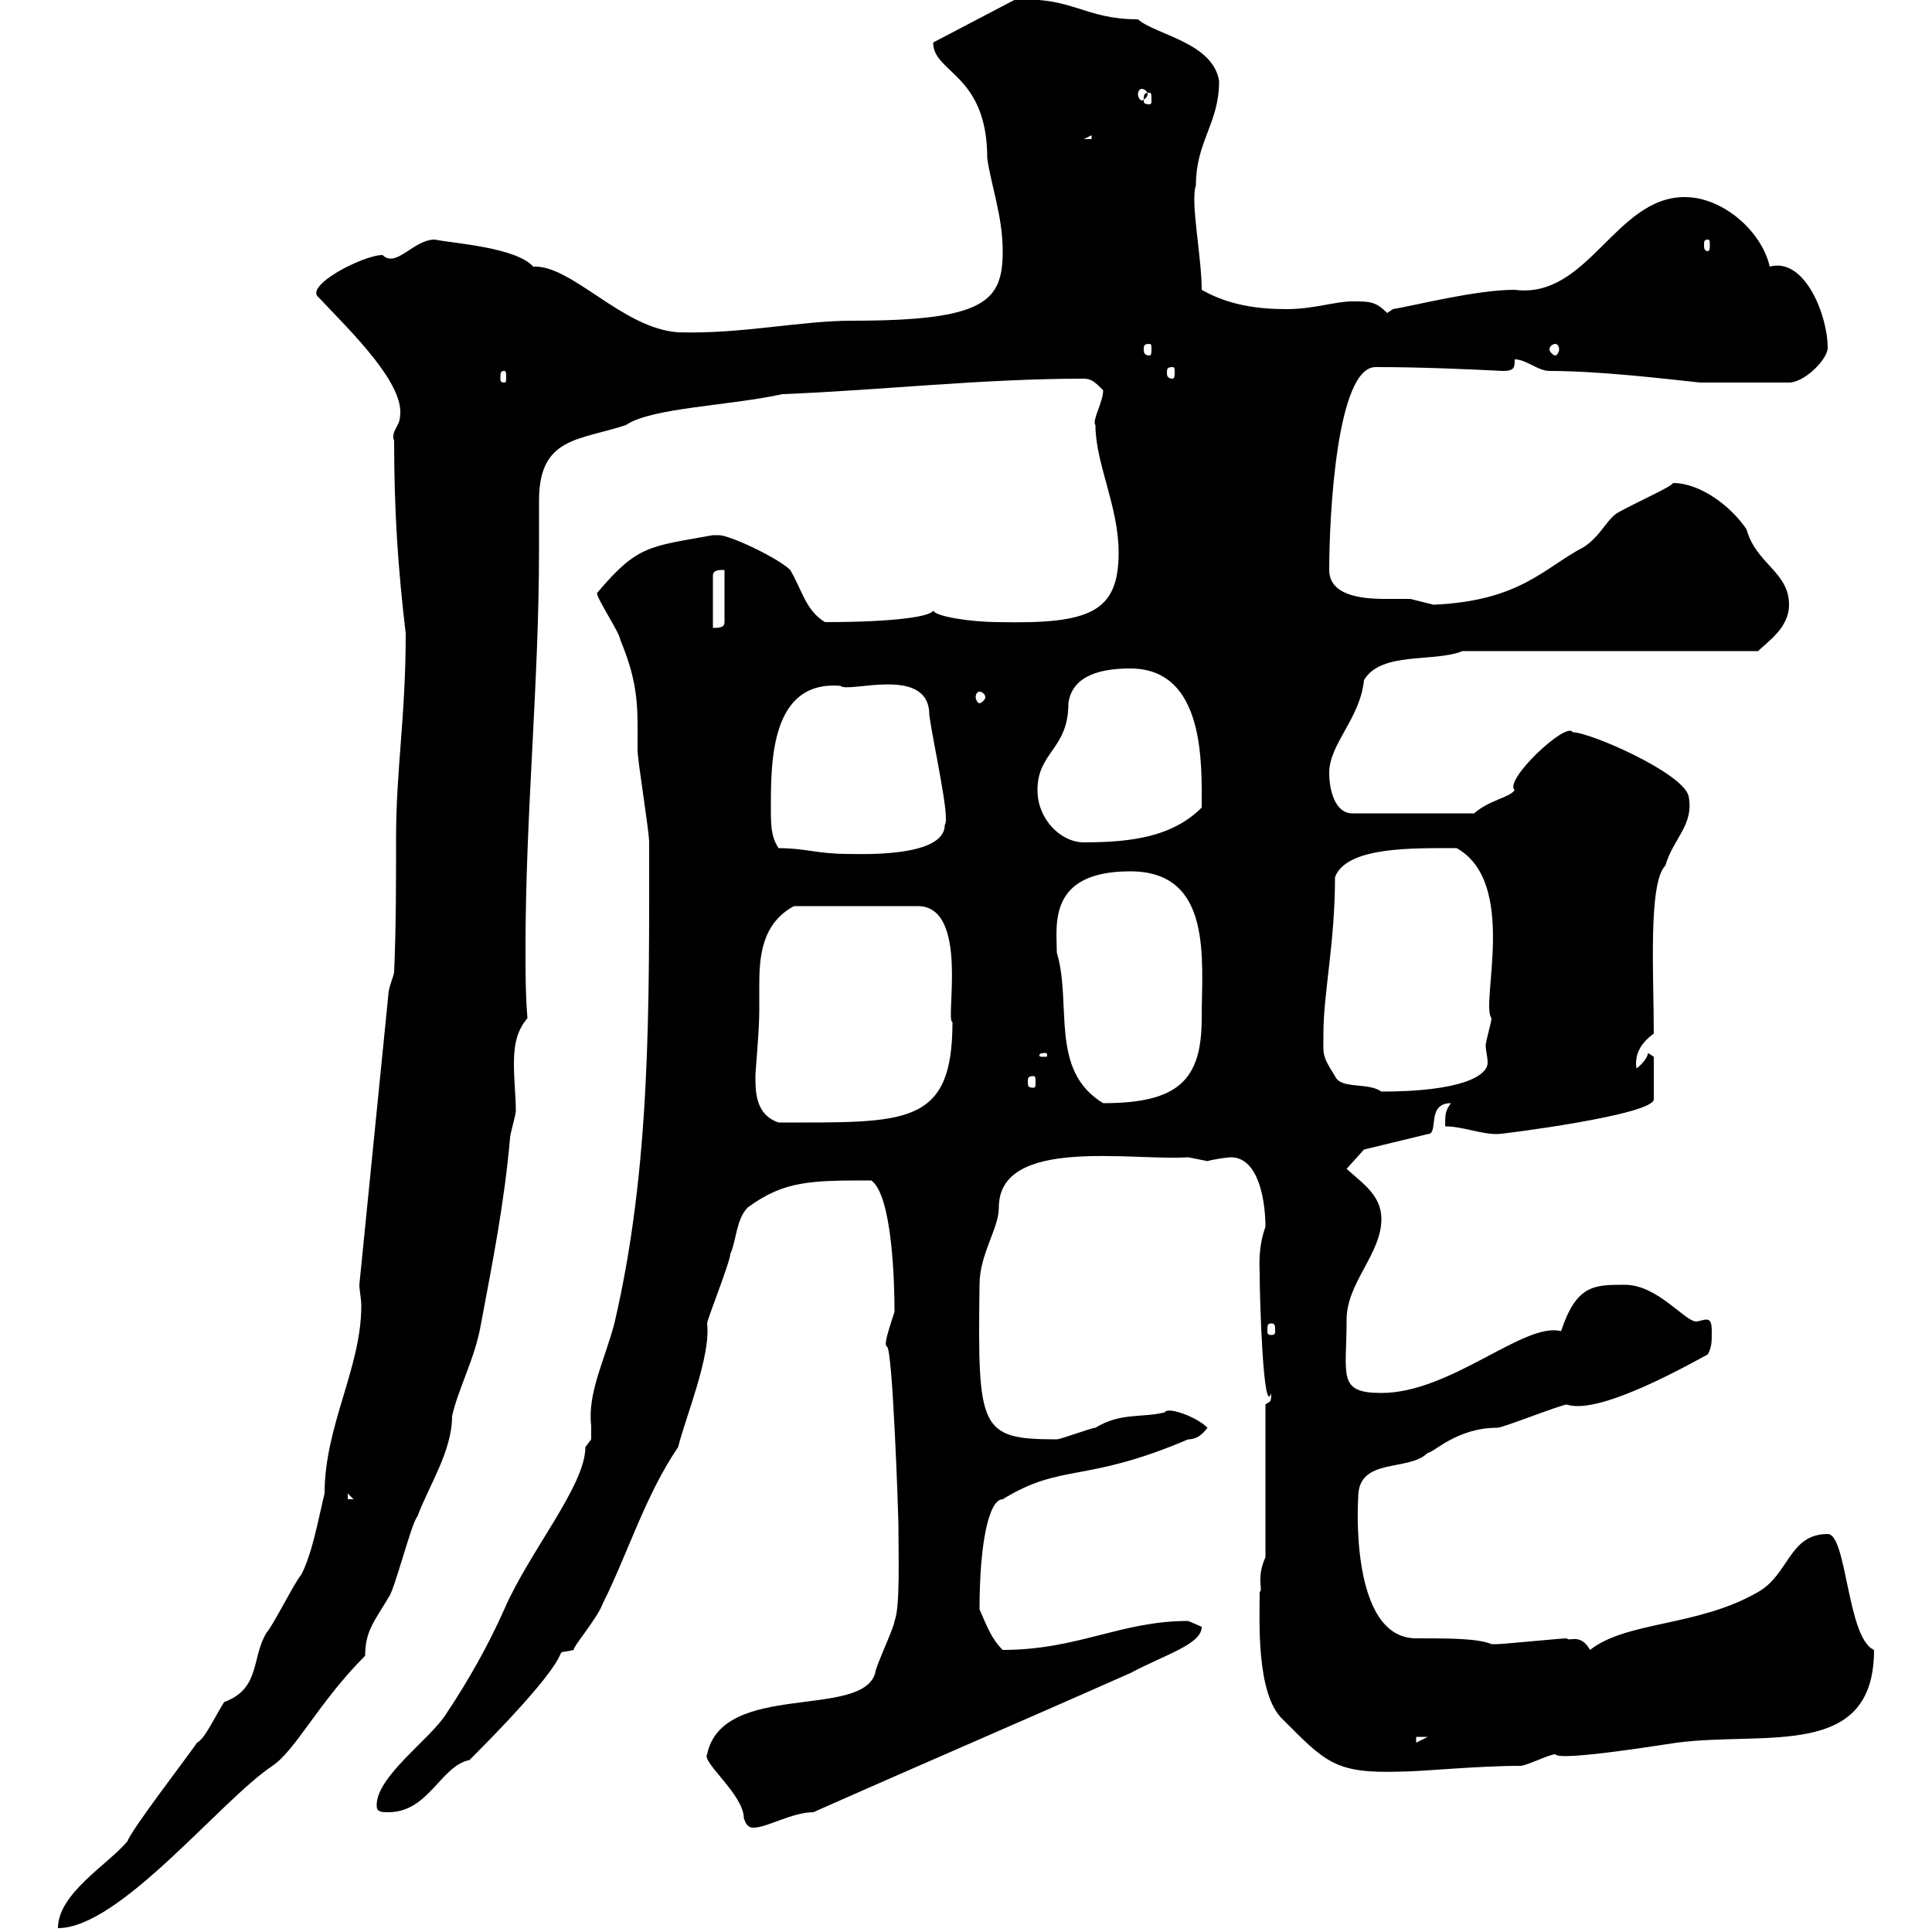 <svg xmlns="http://www.w3.org/2000/svg" xmlns:xlink="http://www.w3.org/1999/xlink" width="300" height="300"><path d="M50.40 231.90C49.50 235.50 48.60 240.90 46.80 244.50C45.90 245.40 42.30 252.60 41.40 253.50C39 257.40 40.50 262.20 34.80 264.30C33.30 266.70 31.80 270 30.60 270.60C29.40 272.40 20.40 284.10 19.80 285.90C16.80 289.50 9 294 9 299.40C18.60 299.40 34.20 279.60 42.30 274.20C45.90 271.80 49.50 264.30 56.70 257.10C56.70 253.20 58.20 251.70 60.30 248.10C61.20 247.20 63.90 236.40 64.80 235.50C66.60 230.70 70.20 225.30 70.20 219.90C71.10 215.70 73.80 210.90 74.70 205.50C76.50 195.90 78.30 186.90 79.20 176.70C79.20 176.10 80.10 173.10 80.10 172.50C80.10 170.40 79.80 167.70 79.80 165.30C79.80 162.60 80.10 160.20 81.90 158.10C81.60 154.50 81.60 150.90 81.60 147.30C81.60 126.30 83.70 106.20 83.70 85.20C83.70 82.80 83.70 80.40 83.70 77.70C83.70 67.80 90 68.40 97.20 66C101.10 63.30 113.40 63 121.50 61.20C136.80 60.60 152.40 58.80 168.30 58.80C169.50 58.80 170.10 59.40 171.30 60.60C171.30 62.40 169.50 65.40 170.10 66C170.10 72 173.70 78.60 173.70 85.80C173.70 95.10 169.20 96.90 155.10 96.60C150.60 96.60 145.20 95.70 144.90 94.80C144.60 95.70 139.20 96.60 128.10 96.60C125.10 94.80 124.50 91.50 122.70 88.50C120.90 86.70 113.40 83.10 111.60 83.10C111.60 83.10 110.70 83.10 110.70 83.10C100.80 84.90 99 84.60 92.70 92.10C92.70 93 96.30 98.40 96.30 99.30C99.30 106.50 99 110.10 99 116.40C99 118.20 100.80 129 100.80 130.80C100.80 156 101.10 181.20 95.40 205.50C93.90 211.20 91.20 216.30 91.80 221.40C91.80 222 91.80 222.90 91.80 223.50C91.80 223.50 90.90 224.70 90.90 224.70C90.90 230.70 82.20 240.90 78.30 249.90C75.90 255.30 72.90 260.70 69.30 266.10C66.90 270 58.20 276 58.50 280.50C58.50 281.40 59.40 281.40 60.30 281.40C66.60 281.40 68.40 274.20 72.90 273.30C93 253.20 84 257.40 89.10 256.20C88.80 255.90 92.70 251.40 93.60 249C97.50 241.20 100.20 232.20 105.30 224.70C106.50 219.90 110.40 210.60 109.80 205.50C109.80 204.90 113.40 195.90 113.40 194.70C114.30 192.90 114.30 189.30 116.10 187.50C121.80 183.30 126 183.30 135.30 183.30C138.60 185.70 138.90 199.50 138.90 203.70C137.40 208.20 137.40 208.80 137.70 209.10C138.60 208.80 139.50 235.50 139.50 236.40C139.50 241.20 139.80 249.60 138.90 251.70C138.90 252.60 135.90 258.90 135.90 259.80C133.80 267 112.20 261 109.80 272.40C108.90 273.60 115.50 278.70 115.50 282.30C115.80 283.20 116.10 283.80 117 283.80C119.10 283.80 123 281.40 126.30 281.40C142.50 274.20 159.30 267 175.50 259.80C181.20 256.80 186.60 255.30 186.60 252.60C186.60 252.60 184.50 251.70 184.50 251.70C174 251.70 167.40 256.20 155.70 256.20C153.90 254.40 153.30 252.60 152.10 249.90C152.10 239.40 153.60 232.80 155.70 232.80C165 227.10 168.30 230.40 184.50 223.50C185.70 223.50 186.60 222.90 187.50 221.70C185.70 219.90 181.20 218.40 180.90 219.30C177.30 220.20 174 219.30 170.10 221.70C169.50 221.70 164.70 223.50 164.10 223.50C152.10 223.50 151.80 222 152.10 199.50C152.10 194.70 155.10 190.80 155.10 187.50C155.10 176.40 175.80 180.30 184.50 179.70C184.50 179.70 187.50 180.30 187.50 180.30C188.40 180 190.80 179.70 191.10 179.70C195.60 179.70 196.50 186.90 196.50 190.50C195.30 193.80 195.60 196.80 195.60 197.70C195.60 202.20 196.20 220.20 197.40 216.30C197.40 218.10 197.10 217.50 196.50 218.10L196.50 241.80C195 245.10 196.20 246.90 195.60 247.20C195.60 251.40 195 263.10 199.20 267C205.80 273.60 207.30 275.40 217.20 275.10C220.80 275.10 229.20 274.20 236.10 274.20C237 274.20 240.60 272.40 241.50 272.40C242.10 273.60 260.10 270.60 260.40 270.60C274.20 268.80 291 273.30 291 256.20C286.80 254.40 286.80 238.20 283.80 238.20C277.80 238.20 277.80 244.50 273 247.20C263.70 252.60 252.60 251.70 246.90 256.20C245.40 253.50 243.60 255 243.30 254.40C242.40 254.40 233.40 255.30 232.50 255.30C232.50 255.30 232.50 255.30 231.60 255.30C229.50 254.40 225 254.40 219.90 254.40C209.40 254.40 210.90 232.50 210.90 232.50C210.90 226.20 218.70 228.60 221.70 225.60C222.60 225.60 226.20 221.70 232.50 221.70C233.40 221.70 242.40 218.10 243.30 218.10C247.80 219.60 259.20 213.60 265.20 210.30C265.80 209.10 265.80 208.50 265.80 206.70C265.80 205.20 265.50 204.90 264.90 204.90C264.60 204.90 263.70 205.20 263.40 205.20C261.60 205.20 257.40 199.50 252.30 199.50C247.50 199.50 244.80 199.50 242.40 206.70C236.70 205.20 225.30 216.30 214.50 216.30C207.60 216.30 209.10 213.60 209.10 204.90C209.10 199.20 214.50 194.70 214.50 189.30C214.50 185.70 211.80 183.90 209.10 181.50L211.80 178.50L221.70 176.10C223.50 176.10 221.40 171.30 225.30 171.30C224.40 172.50 224.40 173.10 224.40 174.90C227.10 174.90 229.80 176.10 232.50 176.10C233.40 176.10 256.80 173.10 256.80 170.70L256.80 164.10L255.90 163.50C255.90 164.10 255 165.30 254.10 165.90C253.80 163.80 254.70 162 256.80 160.50C256.80 151.50 255.90 137.10 258.60 134.40C259.80 130.20 263.10 128.10 262.20 123.60C261.30 120 246.90 113.70 244.20 113.70C243.30 111.90 233.40 121.20 235.20 122.70C234.30 123.90 231.30 124.20 228.90 126.30L210 126.30C207.30 126.30 206.40 122.70 206.40 120C206.40 115.50 211.20 111.60 211.80 105.60C214.50 101.10 222.60 102.90 227.10 101.10L273 101.10C274.50 99.60 277.80 97.50 277.80 93.90C277.80 88.80 272.70 87.60 271.20 82.20C268.80 78.60 264 75 259.80 75C259.50 75.60 254.70 77.70 251.40 79.50C249.60 80.40 248.70 83.10 246 84.90C239.70 88.20 236.10 93.30 222.60 93.90C222.60 93.90 219 93 219 93C218.10 93 216.60 93 215.10 93C211.20 93 206.40 92.40 206.40 88.50C206.40 79.80 207.60 57 213.60 57C220.50 57 227.40 57.30 233.40 57.60C235.20 57.60 235.20 57 235.20 55.80C237 55.80 238.80 57.60 240.60 57.60C248.40 57.60 258.30 58.80 264 59.40L277.80 59.40C280.20 59.40 283.80 55.80 283.80 54C283.80 48.90 280.20 39.90 274.80 41.40C273.60 36 267.60 30.60 261.60 30.60C250.80 30.60 246.60 46.50 235.20 45C229.20 45 219.90 47.40 216.30 48L215.40 48.60C213.60 46.80 212.70 46.80 210 46.80C207.30 46.80 204 48 199.80 48C195.30 48 190.80 47.40 186.60 45C186.60 39.90 184.80 31.20 185.70 28.80C185.70 21.90 189.30 19.20 189.30 12.60C188.40 6.60 179.40 5.40 176.70 3C168.30 3 166.50-0.60 157.50 0L144.90 6.60C144.90 11.40 153.30 11.40 153.30 24.60C153.90 28.80 155.70 33.60 155.70 39C155.70 46.80 153 49.80 132.30 49.80C124.20 49.80 115.20 51.90 105.30 51.60C96.60 51 88.80 41.10 82.80 41.40C80.10 38.40 70.50 37.80 67.50 37.20C64.20 37.20 61.50 41.70 59.40 39.60C56.40 39.60 47.10 44.40 49.50 46.20C54.60 51.60 63 59.70 62.10 64.80C62.10 66 60.60 67.20 61.20 68.40C61.20 79.50 61.80 88.20 63 98.40C63 111.30 61.50 119.40 61.50 130.20C61.50 137.10 61.50 144 61.20 150.90C61.20 151.50 60.30 153.30 60.30 154.50L55.80 199.50C55.80 200.40 56.10 201.60 56.10 202.80C56.10 212.40 50.40 221.40 50.40 231.90ZM219.90 269.70L221.70 269.70L219.90 270.60ZM54 231.90L54.90 232.80L54 232.80ZM197.40 205.50C198 205.50 198 205.80 198 206.70C198 207 198 207.30 197.40 207.30C196.80 207.30 196.80 207 196.80 206.70C196.80 205.80 196.80 205.50 197.40 205.50ZM117.30 167.10C117.30 166.20 117.90 160.20 117.90 156.90C117.90 155.40 117.90 154.50 117.90 153C117.90 148.80 118.20 143.40 123.30 140.70L142.50 140.70C150.60 140.70 146.70 158.70 147.90 158.70C147.90 174.90 140.70 174.30 120.90 174.30C117.30 173.10 117.30 169.50 117.30 167.10ZM164.10 147.90C164.10 143.70 162.60 135.30 175.50 135.30C188.40 135.30 186.60 149.10 186.60 158.10C186.60 167.70 183 171.30 171.30 171.30C162.90 166.20 166.50 156 164.10 147.90ZM205.50 160.50C205.50 154.20 207.30 146.40 207.30 136.20C209.10 131.40 219.60 131.70 226.20 131.70C235.80 137.10 229.80 156 231.60 158.10C231.60 158.70 230.70 161.70 230.70 162.30C230.70 163.20 231 164.10 231 165C231 167.10 226.80 169.50 214.50 169.50C212.40 168 208.20 169.20 207.30 167.10C205.20 163.80 205.50 163.80 205.50 160.50ZM160.50 167.10C160.80 167.10 160.80 167.40 160.80 168C160.80 168.60 160.80 168.90 160.50 168.90C159.60 168.90 159.60 168.60 159.60 168C159.60 167.40 159.60 167.10 160.50 167.10ZM162.30 163.50C162.60 163.50 162.60 163.80 162.60 163.80C162.60 164.10 162.60 164.10 162.30 164.10C161.40 164.10 161.40 164.10 161.40 163.80C161.40 163.80 161.40 163.50 162.30 163.50ZM120.90 131.70C119.70 129.90 119.70 128.10 119.70 125.40C119.70 118.20 119.70 105.60 130.50 106.50C131.70 107.70 144.30 103.20 144.30 111C144.90 115.50 147.60 127.20 146.70 128.10C146.70 133.20 133.50 132.60 131.70 132.60C126.90 132.60 125.10 131.70 120.90 131.70ZM161.10 122.70C161.10 116.70 165.90 116.40 165.90 109.20C166.50 104.70 171.30 103.80 175.50 103.80C187.20 103.80 186.60 118.80 186.60 125.40C182.10 129.90 175.80 130.80 168.30 130.80C164.70 130.80 161.10 127.20 161.10 122.70ZM152.10 107.40C152.40 107.40 153 107.70 153 108.30C153 108.60 152.40 109.20 152.10 109.20C151.80 109.20 151.50 108.60 151.50 108.30C151.50 107.70 151.80 107.40 152.10 107.40ZM112.50 88.50L112.50 96.60C112.50 97.50 111.60 97.50 110.70 97.50L110.70 89.40C110.70 88.50 111.60 88.50 112.50 88.50ZM78.30 57.60C78.60 57.60 78.60 57.90 78.60 58.80C78.60 59.10 78.60 59.40 78.30 59.40C77.70 59.40 77.70 59.10 77.70 58.80C77.70 57.90 77.70 57.60 78.30 57.60ZM182.10 57C182.40 57 182.40 57.30 182.40 57.90C182.40 58.20 182.40 58.80 182.10 58.80C181.20 58.80 181.20 58.20 181.20 57.90C181.20 57.30 181.20 57 182.10 57ZM178.50 53.40C178.80 53.40 178.80 53.70 178.80 54.30C178.80 54.60 178.80 55.20 178.50 55.20C177.60 55.20 177.60 54.60 177.60 54.30C177.60 53.70 177.60 53.40 178.50 53.40ZM241.50 53.40C241.80 53.40 242.10 53.70 242.10 54.30C242.10 54.60 241.80 55.20 241.50 55.20C241.20 55.20 240.60 54.60 240.60 54.30C240.60 53.70 241.20 53.40 241.50 53.40ZM265.20 37.20C265.50 37.20 265.50 37.50 265.50 38.10C265.50 38.40 265.50 39 265.20 39C264.60 39 264.60 38.40 264.60 38.10C264.60 37.50 264.60 37.20 265.20 37.20ZM169.50 21L169.50 21.60L168.30 21.60ZM178.50 14.40C178.80 14.40 178.80 14.70 178.80 15.60C178.80 15.90 178.80 16.20 178.50 16.20C177.60 16.20 177.60 15.90 177.60 15.60C177.60 14.70 177.60 14.40 178.50 14.40ZM177.30 13.80C177.60 13.80 178.20 14.10 178.20 14.70C178.20 15 177.60 15.60 177.30 15.60C177 15.60 176.70 15 176.70 14.70C176.70 14.10 177 13.80 177.30 13.80Z"/></svg>